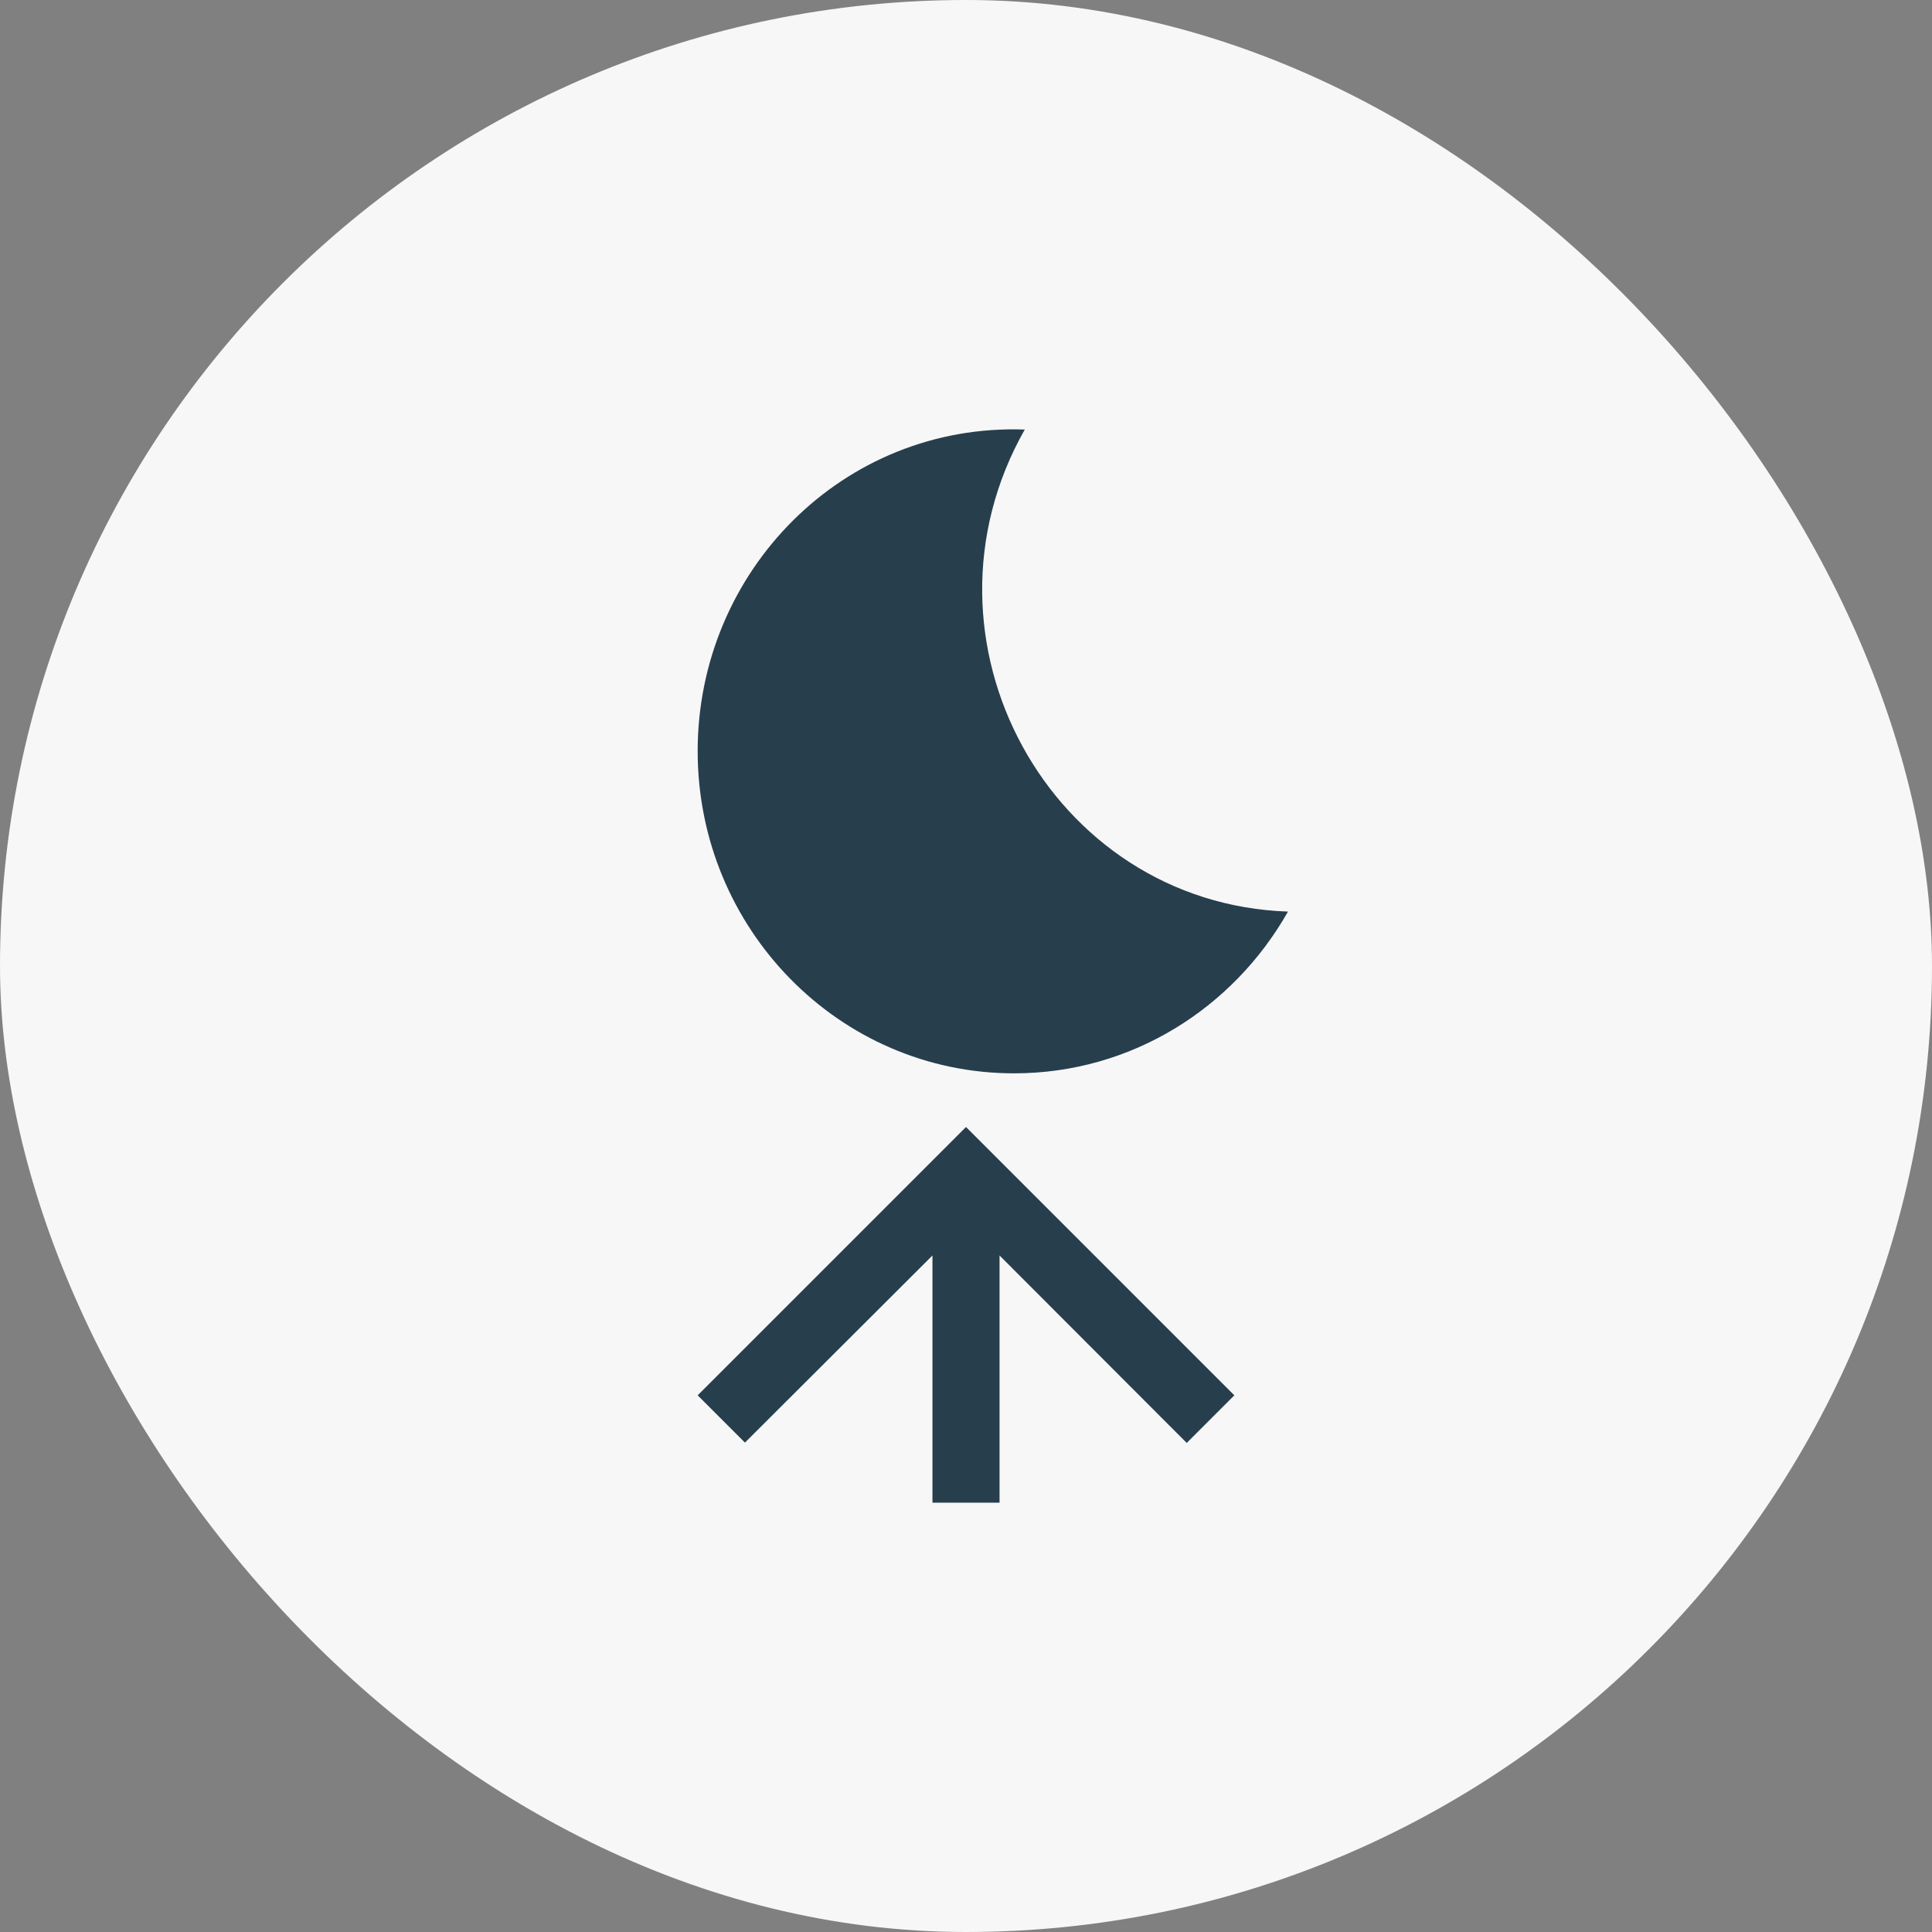 <svg width="36" height="36" viewBox="0 0 36 36" fill="none" xmlns="http://www.w3.org/2000/svg">
<rect x="0" y="0" width="36" height="36" fill="#808080" stroke="none"/>
<rect width="36" height="36" rx="18" fill="#F7F7F7"/>
<g clip-path="url(#clip0_833_11758)">
<path d="M13 26L13.881 26.881L17.375 23.394V28H18.625V23.394L22.113 26.887L23 26L18 21L13 26Z" fill="#273E4D"/>
<path d="M19.095 8.004C15.706 7.884 13 10.646 13 13.996C13 17.31 15.641 20 18.895 20C21.082 20 22.98 18.787 24 16.986C19.573 16.836 16.873 11.925 19.095 8.004Z" fill="#273E4D"/>
</g>
<defs>
<clipPath id="clip0_833_11758">
<rect width="21" height="21" fill="white" transform="translate(7.5 7.5)"/>
</clipPath>
</defs>
</svg>
